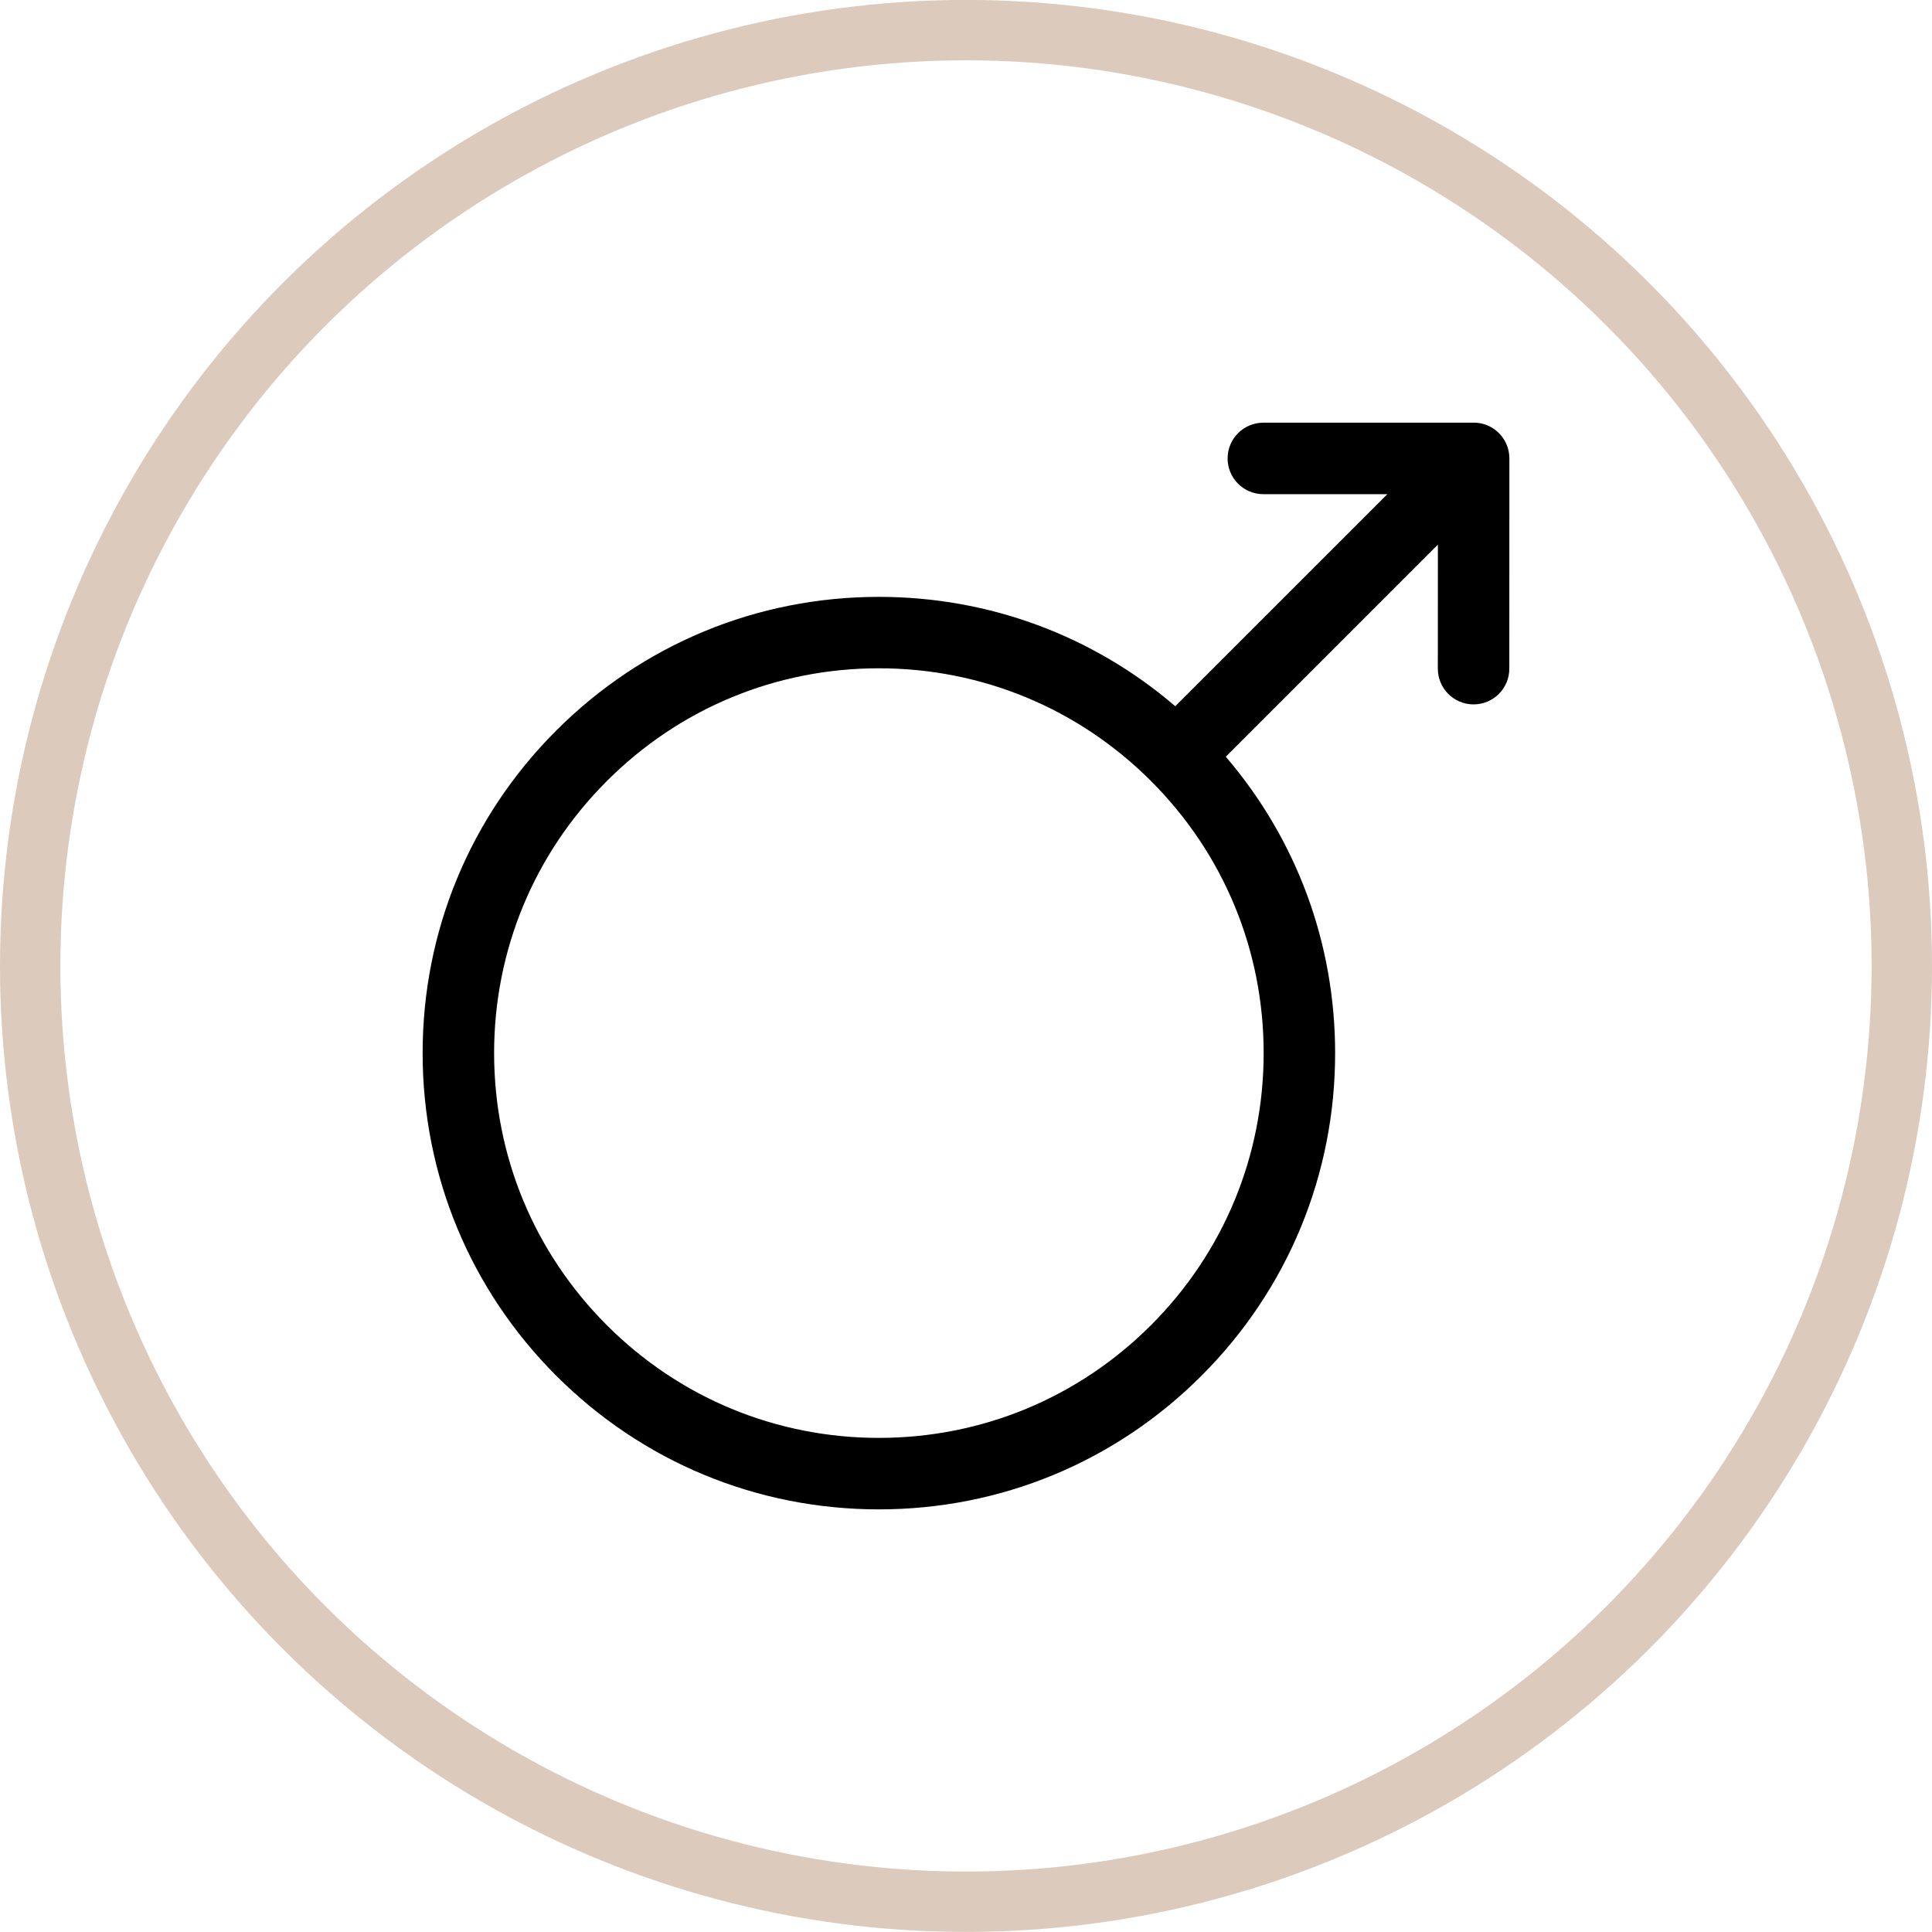 <svg width="32" height="32" viewBox="0 0 32 32" fill="none" xmlns="http://www.w3.org/2000/svg">
<circle cx="16" cy="15.999" r="15.5" transform="rotate(-90 16 15.999)" stroke="#DCCABC"/>
<g clip-path="url(#clip0_2505_9196)">
<path d="M25 7.593V7.592C25 7.265 24.735 7 24.408 7C24.403 7 24.398 7.001 24.392 7.001H20.925C20.598 7.001 20.333 7.266 20.333 7.593C20.333 7.92 20.598 8.185 20.925 8.185H22.979L19.466 11.697C18.099 10.525 16.377 9.886 14.557 9.886C12.539 9.886 10.641 10.672 9.214 12.099C7.786 13.526 7 15.424 7 17.442C7 19.461 7.786 21.359 9.213 22.786C10.641 24.214 12.538 25 14.557 25C16.576 25 18.474 24.214 19.901 22.786C21.328 21.359 22.114 19.461 22.114 17.443C22.114 15.623 21.475 13.901 20.303 12.534L23.816 9.021L23.815 11.075C23.815 11.402 24.08 11.667 24.407 11.667H24.407C24.734 11.667 24.999 11.402 24.999 11.075L25 7.593ZM19.064 21.949C17.86 23.153 16.26 23.816 14.557 23.816C12.855 23.816 11.254 23.153 10.051 21.949C8.847 20.745 8.184 19.145 8.184 17.442C8.184 15.74 8.847 14.14 10.051 12.937C11.254 11.732 12.855 11.069 14.557 11.069C16.26 11.069 17.86 11.732 19.064 12.936C20.268 14.14 20.931 15.74 20.93 17.443C20.93 19.145 20.267 20.746 19.064 21.949Z" fill="black"/>
</g>
<defs>
<clipPath id="clip0_2505_9196">
<rect width="18" height="18" fill="white" transform="translate(7 7)"/>
</clipPath>
</defs>
</svg>

